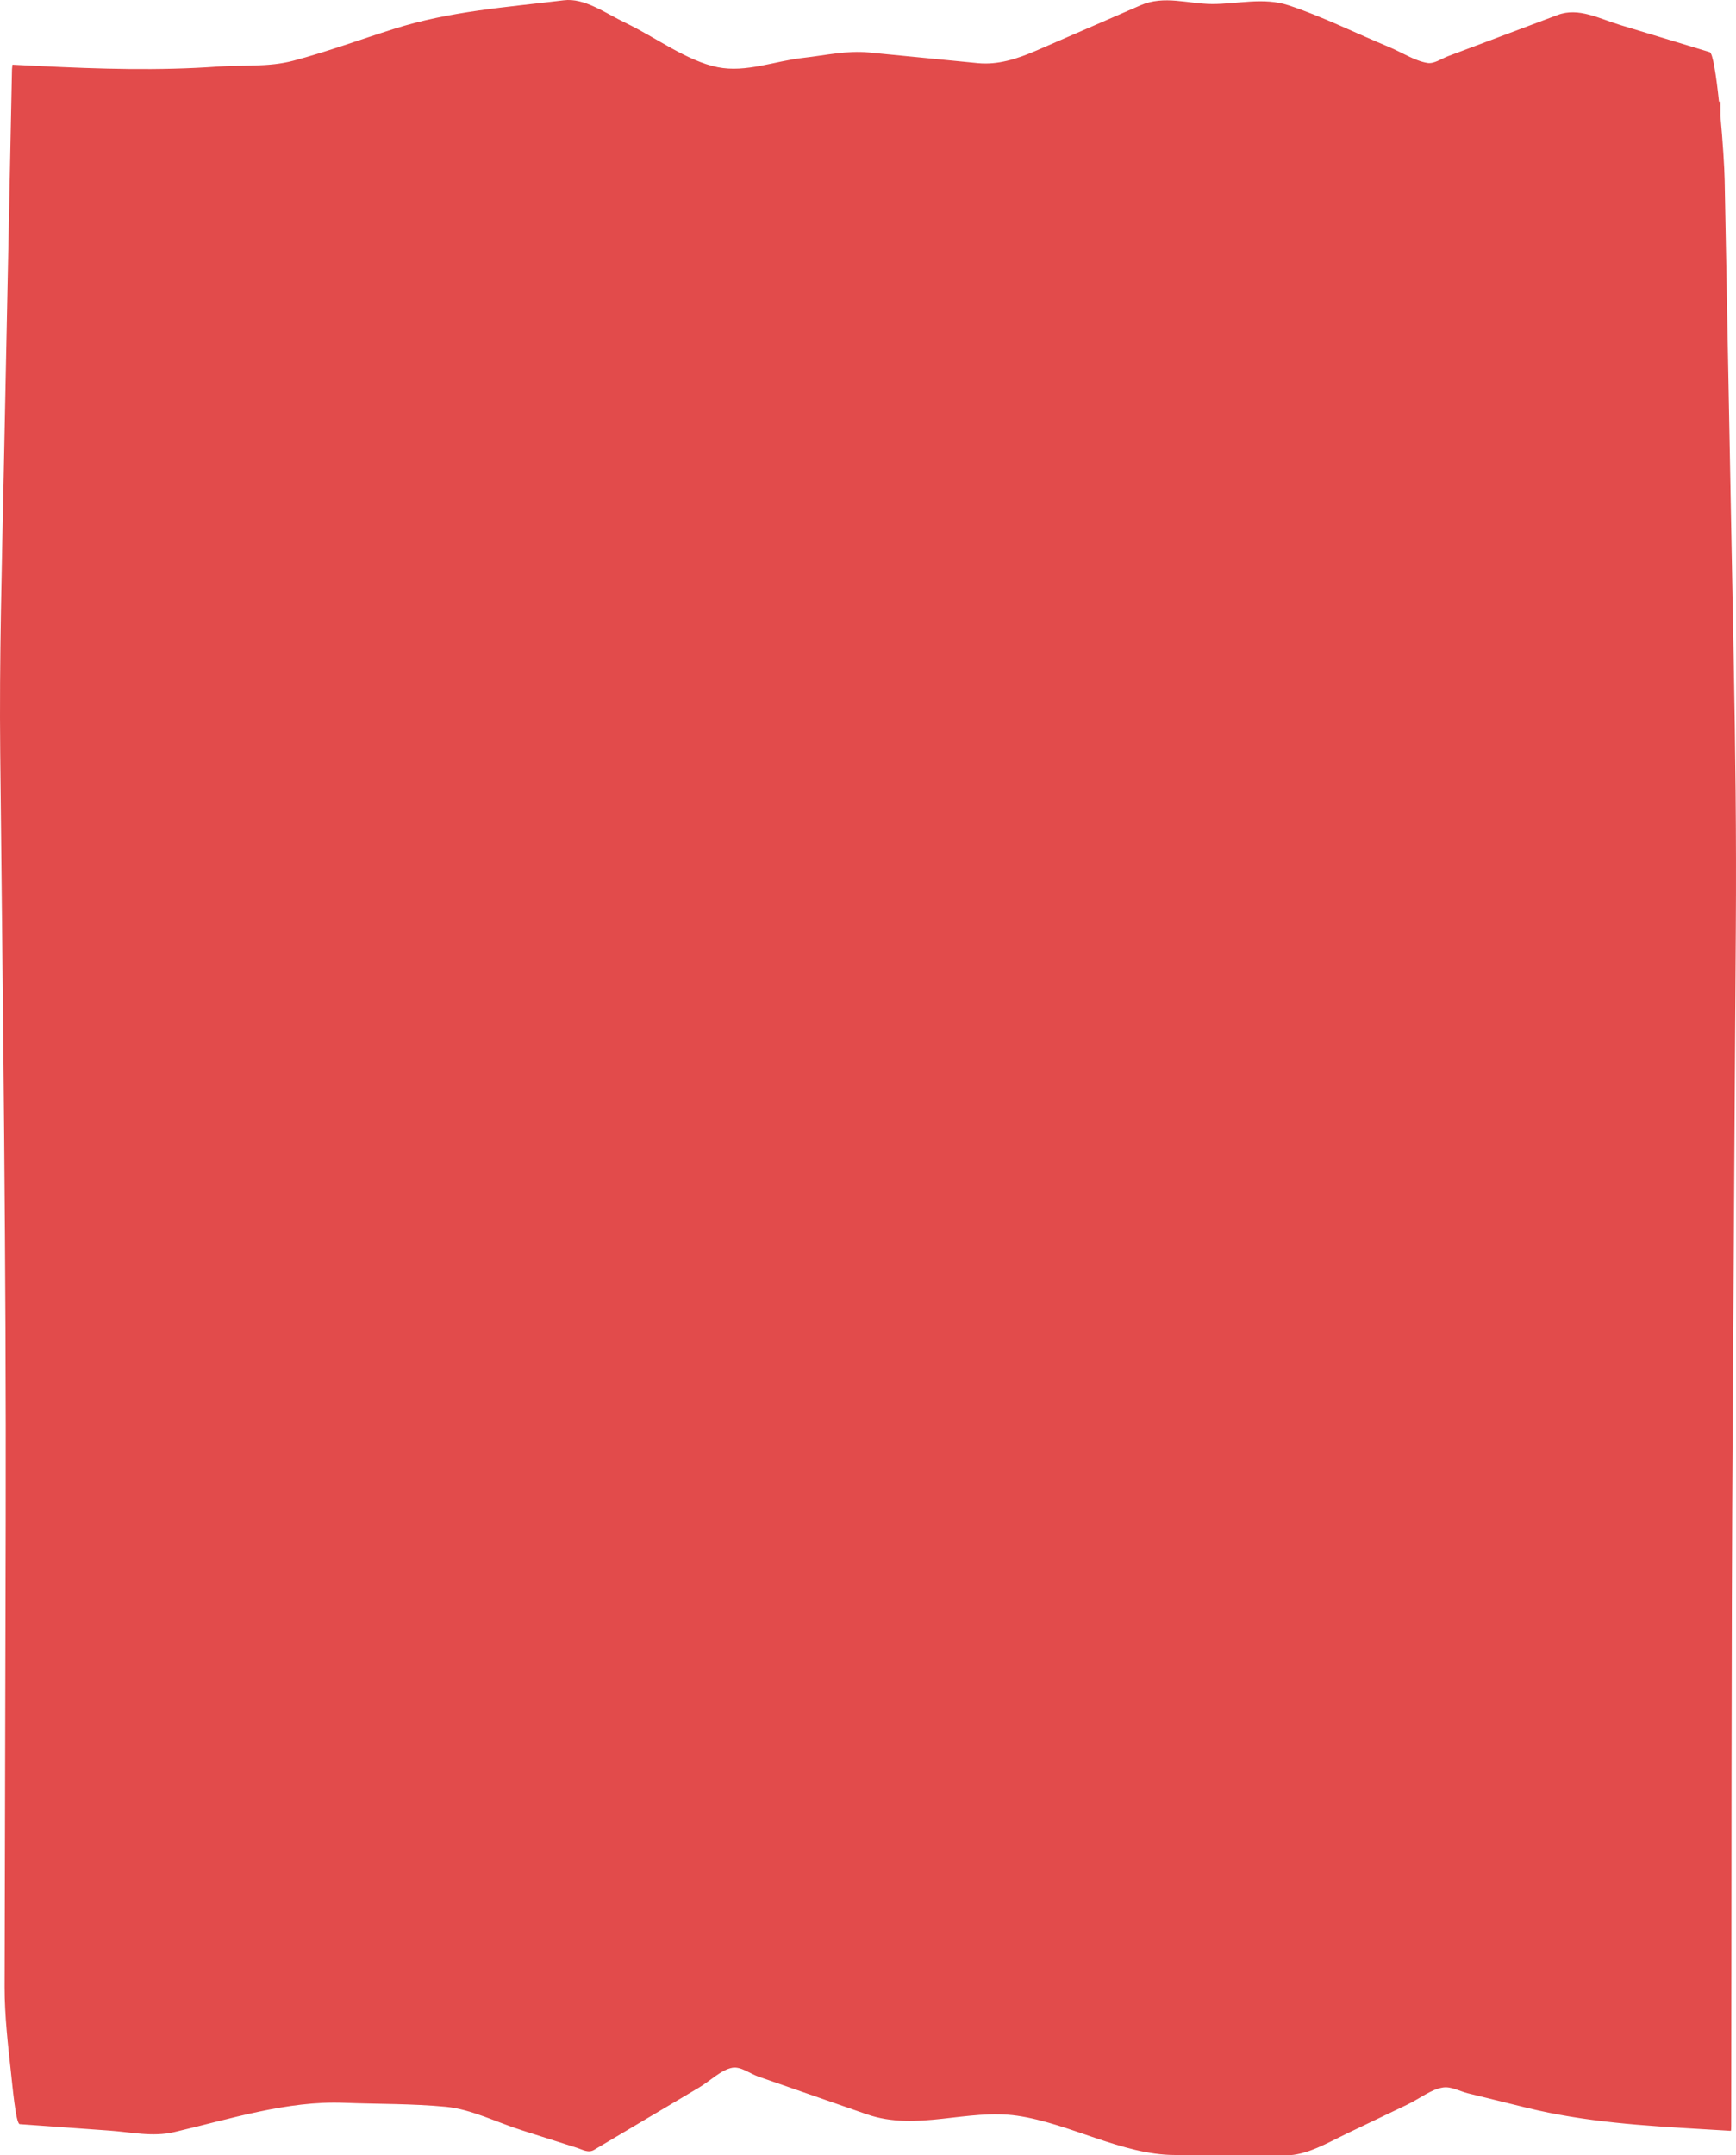 <?xml version="1.0" encoding="UTF-8"?> <svg xmlns="http://www.w3.org/2000/svg" width="361" height="448" viewBox="0 0 361 448" fill="none"> <path fill-rule="evenodd" clip-rule="evenodd" d="M360.511 136.489L358.643 37.481C358.591 34.766 358.251 29.384 357.767 24.149V21.139H357.466C356.89 15.675 356.183 11.025 355.527 10.831L336.897 5.186C332.561 3.869 328.26 1.477 323.926 3.103L301.134 11.671C299.713 12.208 298.254 13.303 296.829 13.082C294.172 12.652 291.494 10.864 288.846 9.769C281.889 6.879 274.931 3.399 267.966 1.107C262.69 -0.626 257.316 0.865 252.029 0.838C247.124 0.812 242.088 -1.036 237.195 1.094L215.538 10.501C211.407 12.289 207.496 13.512 203.361 13.122L180.695 10.905C176.152 10.454 171.604 11.509 167.063 12.02C161.157 12.665 155.143 15.151 149.238 13.969C142.867 12.692 136.451 7.82 130.103 4.763C125.817 2.7 121.54 -0.472 117.235 0.059C105.444 1.51 93.659 2.283 81.886 6.013C74.928 8.21 67.97 10.77 61.009 12.618C55.773 14.002 50.496 13.465 45.254 13.841C32.972 14.715 20.714 14.338 8.43 13.734C6.481 13.646 4.534 13.545 2.586 13.445C2.556 13.767 2.523 14.083 2.495 14.399L0.779 98.361C0.379 117.963 -0.158 136.825 0.044 156.473C0.594 209.78 1.311 262.799 1.185 316.173L0.957 413.004C0.943 418.884 1.695 425.455 2.234 430.307C2.584 433.452 3.284 441.462 4.094 441.515C10.326 441.959 16.559 442.402 22.791 442.859C27.253 443.175 31.729 444.21 36.191 443.175C47.968 440.42 59.726 436.624 71.517 437.08C78.598 437.356 85.682 437.235 92.76 437.914C98.013 438.424 103.281 441.139 108.524 442.792L119.923 446.421C121.135 446.797 122.33 447.577 123.539 446.858C130.81 442.557 138.081 438.236 145.349 433.922C147.639 432.565 149.987 430.206 152.292 429.796C154.076 429.494 155.936 431.019 157.715 431.638C165.225 434.258 172.737 436.859 180.247 439.466C190.647 443.081 201.146 438.256 211.563 439.775C222.472 441.368 233.358 447.892 244.276 447.926L267.36 448C271.712 448.013 275.993 445.433 280.329 443.35L292.708 437.423C295.146 436.254 297.624 434.265 300.075 433.895C301.769 433.647 303.5 434.668 305.192 435.091L317.437 438.102C329.68 441.112 341.893 441.838 354.151 442.564C356.072 442.671 357.991 442.792 359.91 442.906C359.985 442.913 360.006 442.463 360.003 441.845C360.092 393.261 359.994 344.564 360.305 296.001L360.963 192.827C361.09 173.474 360.875 155.808 360.511 136.489Z" fill="#E24B4B"></path> </svg> 